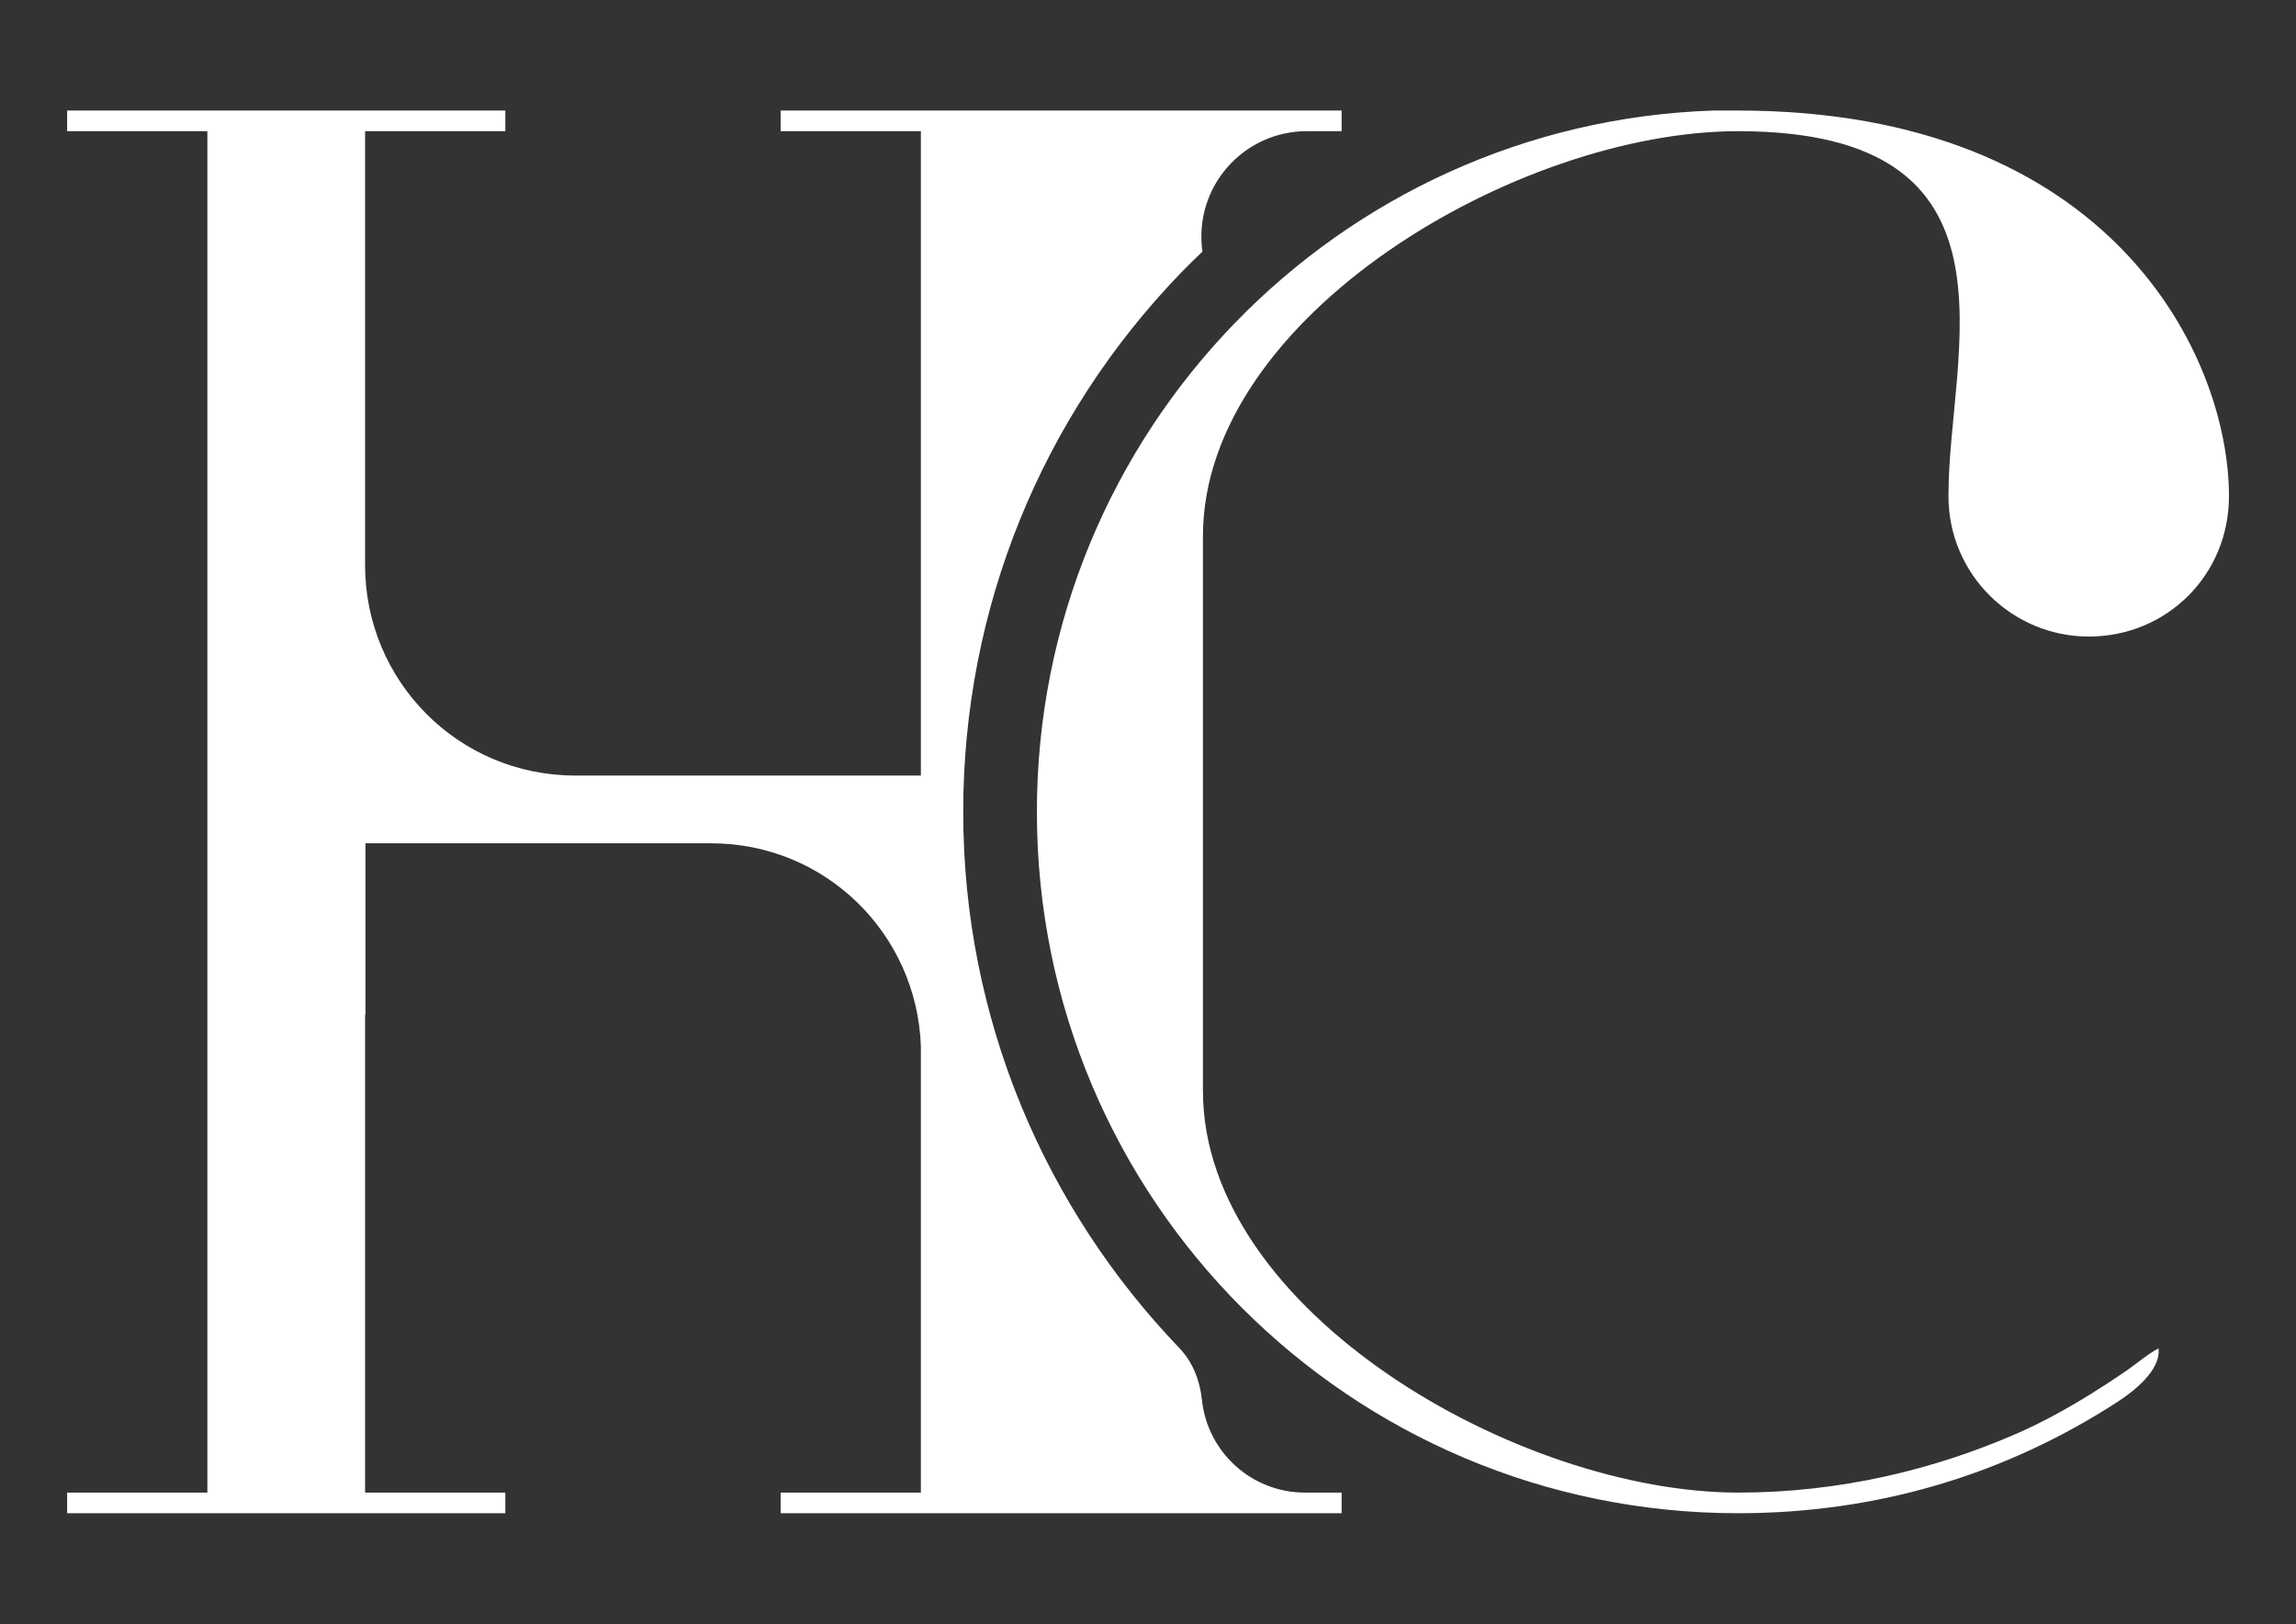 <?xml version="1.0" encoding="UTF-8" standalone="no"?>
<!DOCTYPE svg PUBLIC "-//W3C//DTD SVG 1.1//EN" "http://www.w3.org/Graphics/SVG/1.1/DTD/svg11.dtd">
<svg width="100%" height="100%" viewBox="0 0 3508 2481" version="1.1" xmlns="http://www.w3.org/2000/svg" xmlns:xlink="http://www.w3.org/1999/xlink" xml:space="preserve" xmlns:serif="http://www.serif.com/" style="fill-rule:evenodd;clip-rule:evenodd;stroke-linejoin:round;stroke-miterlimit:2;">
    <rect x="0" y="0" width="3508" height="2481" fill="#333333" stroke="none"/>
    <g id="Layer-1" serif:id="Layer 1" transform="matrix(4.167,0,0,4.167,0,0)">
        <g transform="matrix(1,0,0,1,637.297,554.749)">
            <path d="M0,-514.222L-9.074,-514.222C-146.704,-509.685 -257.111,-396.254 -257.111,-257.111C-257.111,-114.944 -142.167,0 0,0C51.422,0 98.307,-14.368 139.142,-40.836C144.924,-44.583 155.149,-52.455 154.144,-60.429C149.878,-58.179 145.952,-54.667 141.947,-51.941C137.745,-49.08 133.49,-46.293 129.167,-43.618C120.696,-38.375 111.953,-33.54 102.844,-29.493C71.91,-15.912 37.211,-7.6 0.251,-7.563C-80.568,-7.481 -196.227,-74.045 -196.227,-154.865L-196.227,-358.155C-196.227,-438.845 -80.697,-506.657 -0.007,-506.66C108.14,-506.663 77.133,-424.991 77.133,-373.567L77.133,-372.811C77.133,-344.075 100.576,-321.389 128.555,-321.389C157.291,-321.389 179.978,-344.075 179.978,-372.811C179.978,-424.234 136.874,-514.222 0,-514.222" style="fill:white;fill-rule:nonzero;"/>
        </g>
        <g transform="matrix(1,0,0,1,133.861,40.527)">
            <path d="M-109.246,514.222L51.422,514.222L51.422,506.66L0,506.66L0,331.472L0.139,331.472L0.139,268.621L126.795,268.621C168.947,268.621 202.332,301.909 203.789,342.982L203.789,506.66L152.367,506.66L152.367,514.222L358.056,514.222L358.056,506.66L344.623,506.66C325,506.66 308.852,491.782 306.844,472.692C306.097,465.591 303.498,458.807 298.553,453.655C249.528,402.582 219.313,333.328 219.313,257.111C219.313,182.882 247.725,112.631 299.317,59.297C301.831,56.699 304.432,54.209 307.016,51.71C303.728,27.92 322.121,7.563 345.271,7.563L358.056,7.563L358.056,0L152.367,0L152.367,7.563L203.789,7.563L203.789,243.794L77.133,243.794C34.029,243.794 0,209.008 0,166.661L0,7.563L51.422,7.563L51.422,0L-109.246,0L-109.246,7.563L-57.824,7.563L-57.824,506.66L-109.246,506.66L-109.246,514.222Z" style="fill:white;fill-rule:nonzero;"/>
        </g>
    </g>
</svg>
